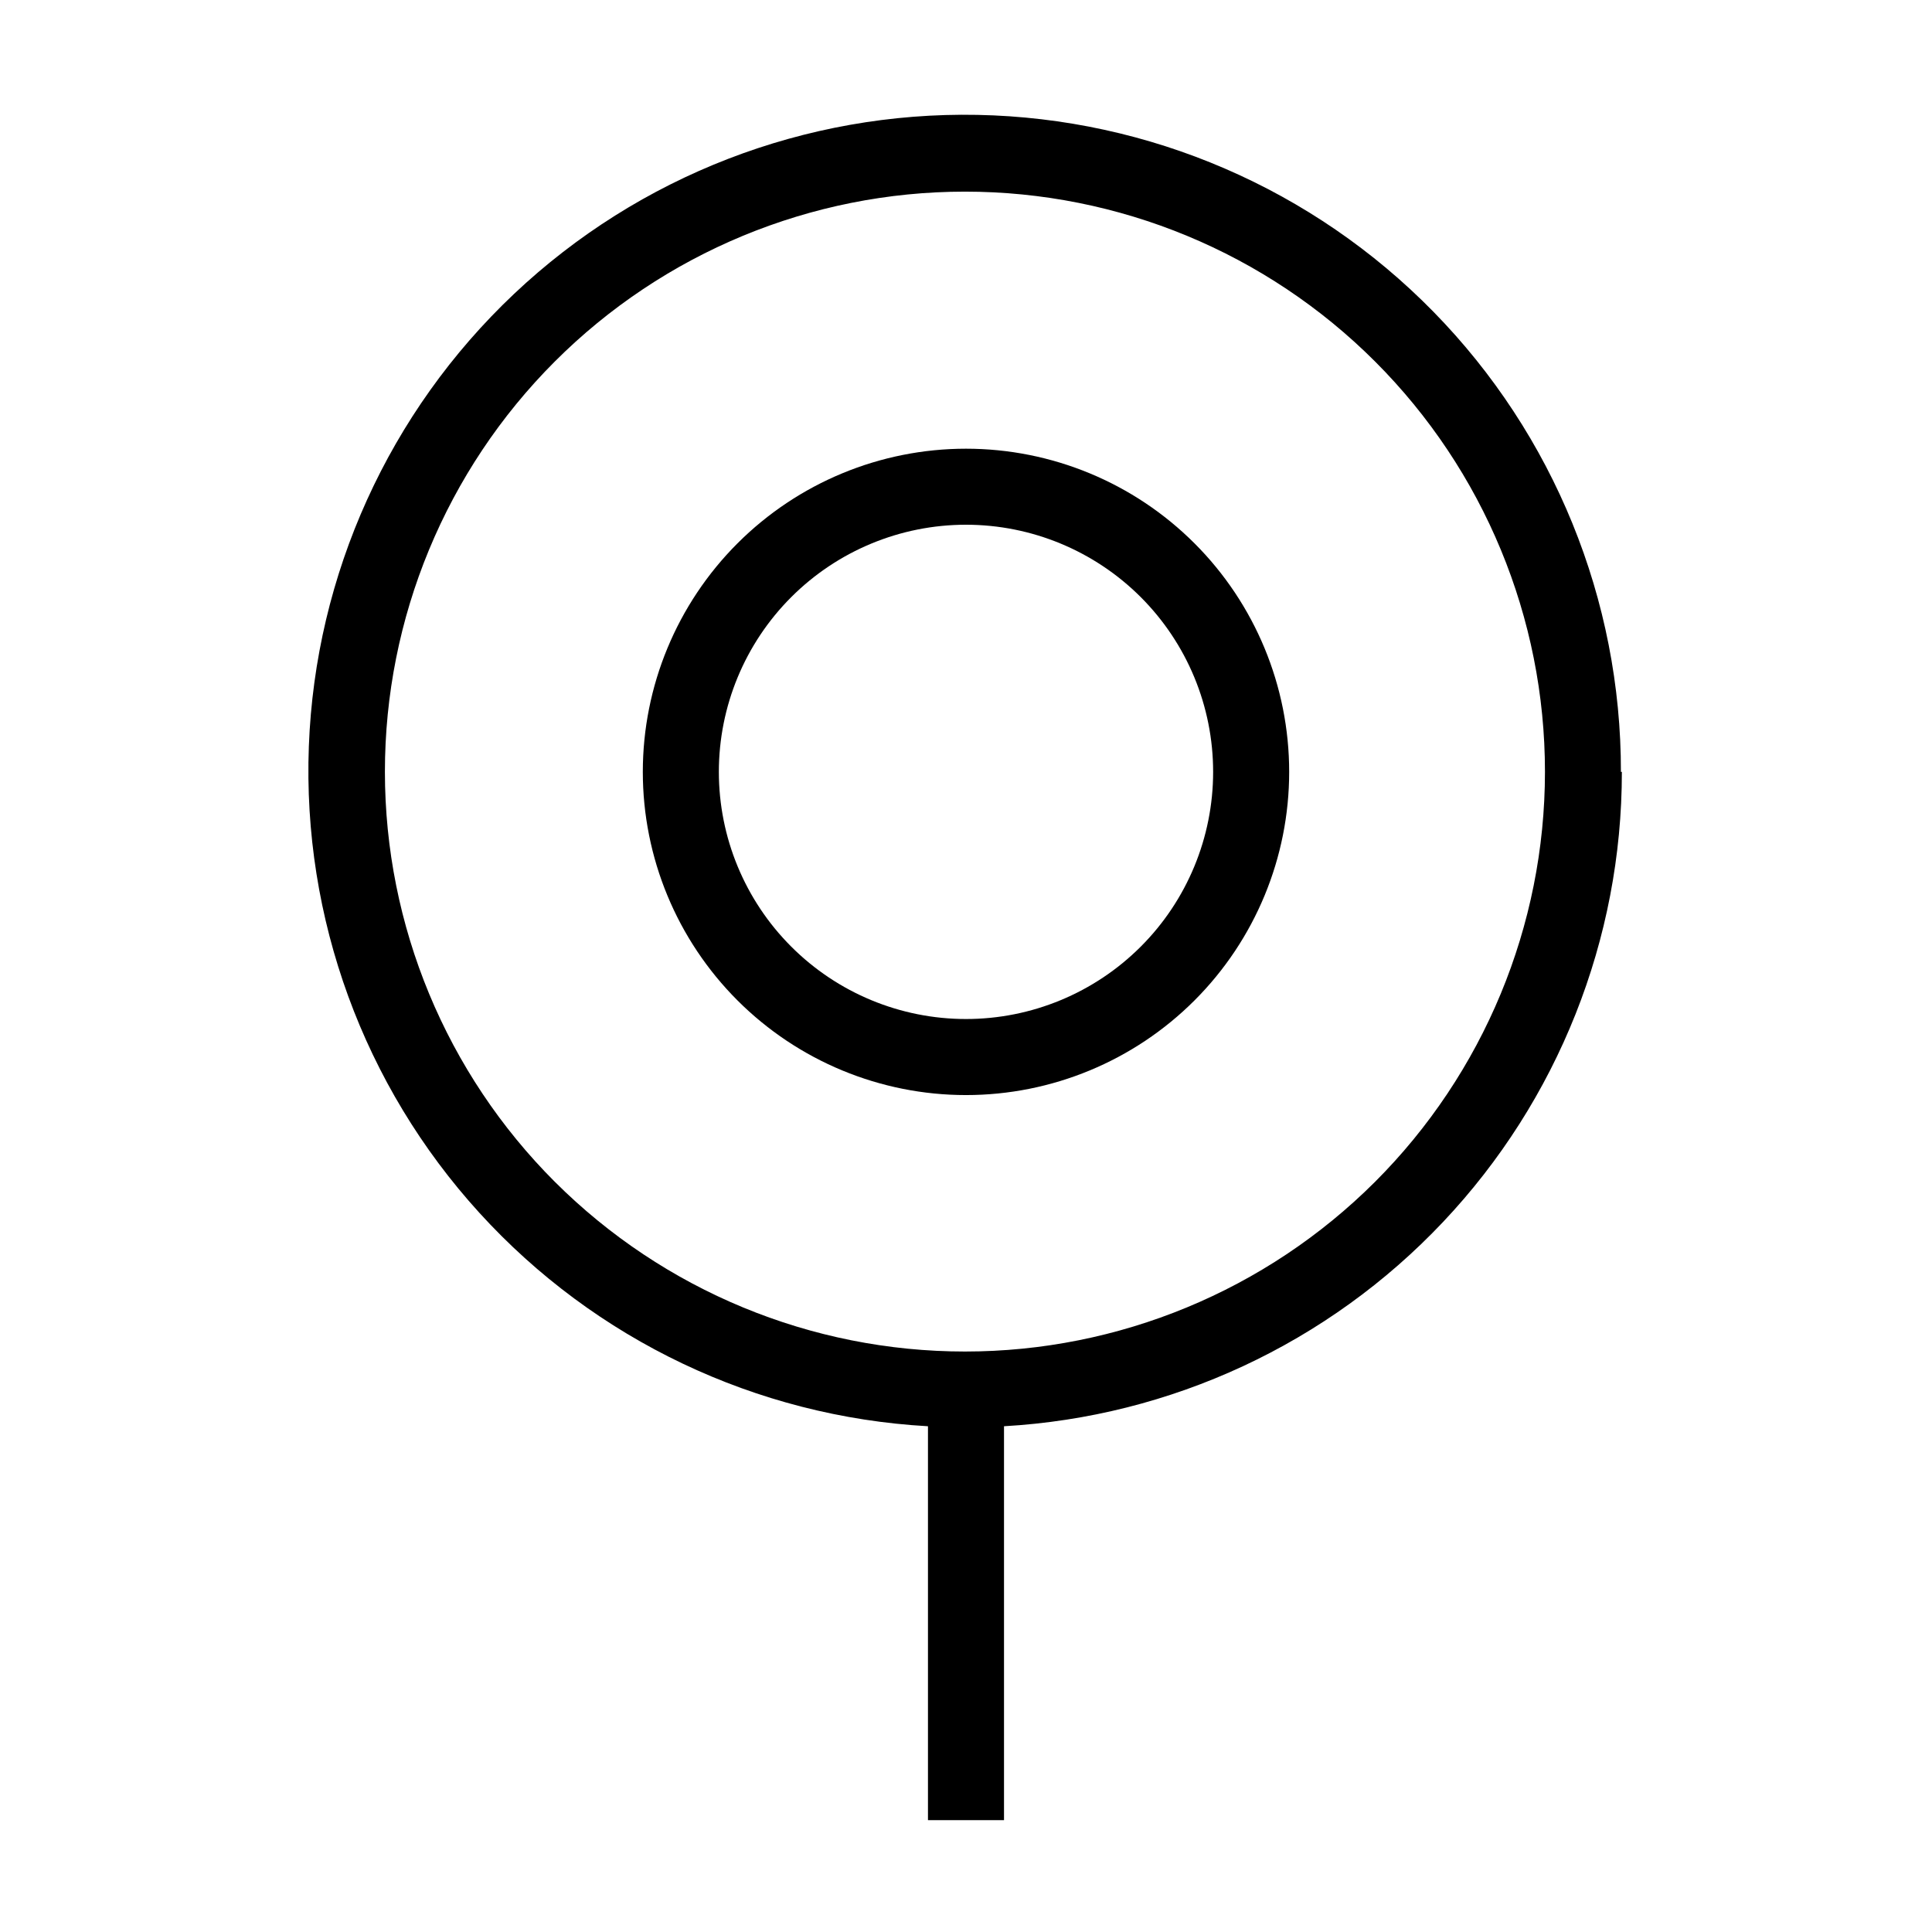 <?xml version="1.0" encoding="UTF-8"?>
<!-- Uploaded to: SVG Repo, www.svgrepo.com, Generator: SVG Repo Mixer Tools -->
<svg fill="#000000" width="800px" height="800px" version="1.1" viewBox="144 144 512 512" xmlns="http://www.w3.org/2000/svg">
 <g>
  <path d="m573.56 348.56c0.059-45.574-17.773-89.355-49.664-121.92-31.891-32.562-75.285-51.305-120.86-52.195-45.566-0.891-89.664 16.145-122.8 47.434-33.137 31.293-52.668 74.344-54.387 119.89-1.719 45.547 14.508 89.945 45.191 123.64 30.684 33.703 73.371 54.012 118.88 56.562v104.39h20.152v-104.39c44.277-2.523 85.91-21.895 116.36-54.141 30.445-32.246 47.398-74.922 47.379-119.27zm-282.49 108.67c-28.844-28.82-45.055-67.918-45.066-108.69-0.012-40.777 16.18-79.883 45.008-108.72 28.828-28.836 67.93-45.035 108.71-45.035 40.773 0 79.875 16.199 108.7 45.035 28.828 28.836 45.02 67.941 45.008 108.72-0.012 40.773-16.223 79.871-45.066 108.69-28.836 28.777-67.91 44.938-108.64 44.938-40.738 0-79.812-16.16-108.65-44.938z"/>
  <path d="m400 262.91c-22.715 0-44.5 9.023-60.562 25.086s-25.086 37.848-25.086 60.562 9.023 44.5 25.086 60.562 37.848 25.086 60.562 25.086 44.5-9.023 60.559-25.086c16.062-16.062 25.086-37.848 25.086-60.562s-9.023-44.5-25.086-60.562c-16.059-16.062-37.844-25.086-60.559-25.086zm0 151.14c-17.371 0-34.031-6.898-46.312-19.184-12.285-12.281-19.184-28.941-19.184-46.312s6.898-34.027 19.184-46.312c12.281-12.281 28.941-19.184 46.312-19.184 17.367 0 34.027 6.902 46.312 19.184 12.281 12.285 19.18 28.941 19.18 46.312s-6.898 34.031-19.18 46.312c-12.285 12.285-28.945 19.184-46.312 19.184z"/>
 </g>
</svg>